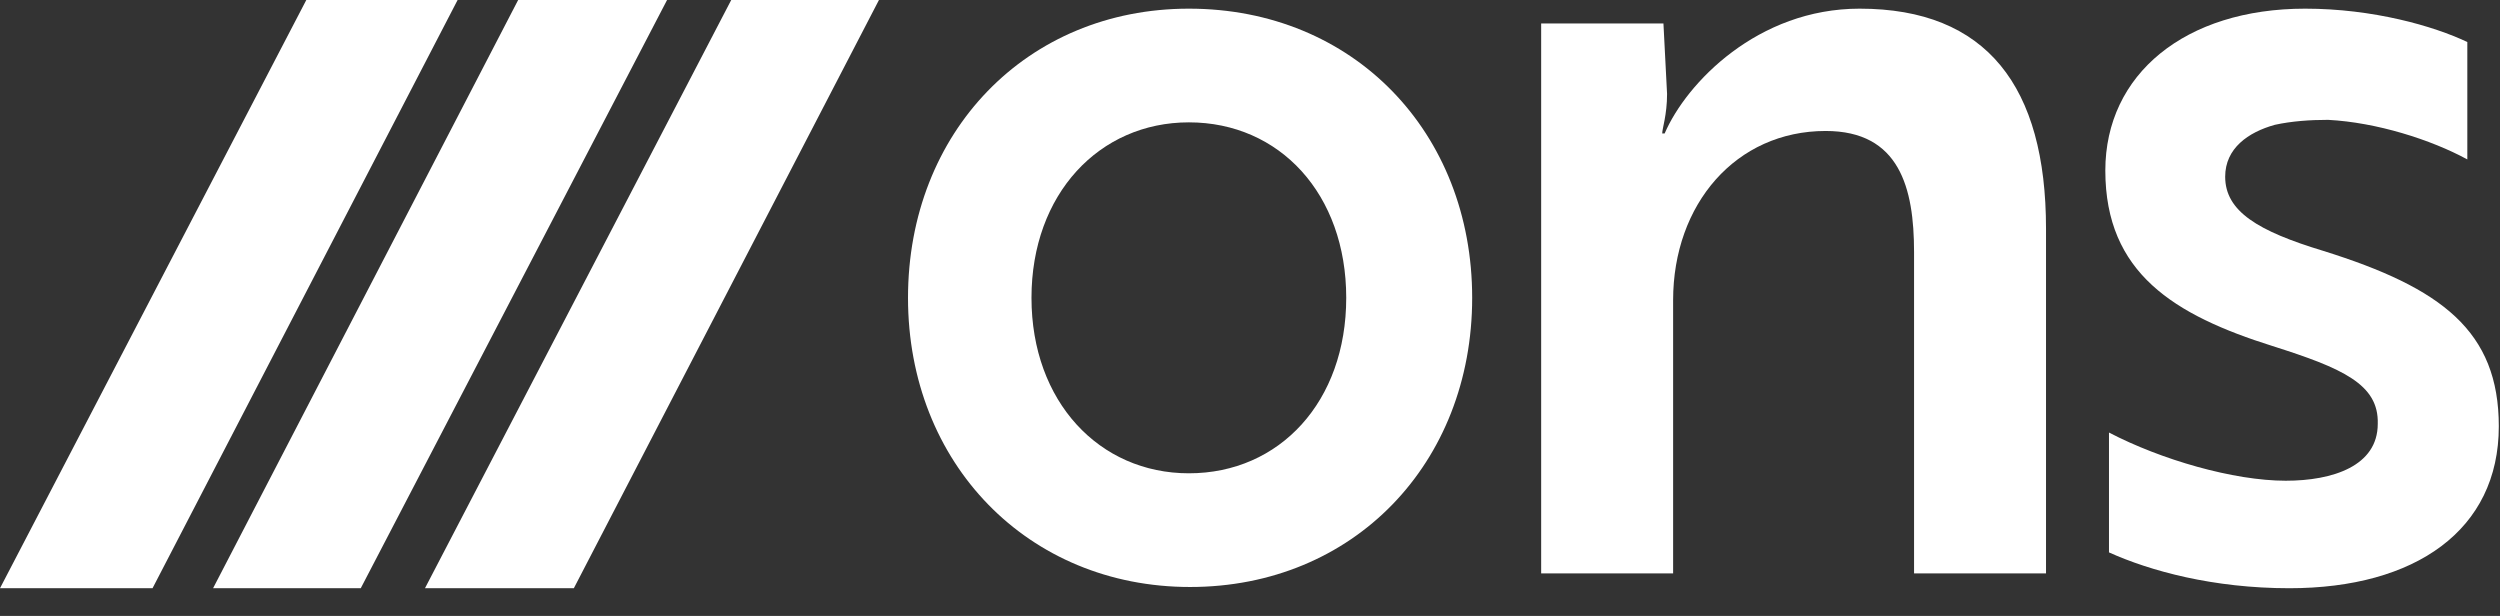 <svg width="69" height="17" viewBox="0 0 69 17" fill="none" xmlns="http://www.w3.org/2000/svg">
<rect x="0" y="0" width="69" height="17" fill="#333333" stroke="none"/>
<g clip-path="url(#clip0_801_7047)">
<path d="M40.632 8.22C40.632 12.79 37.357 16.201 32.846 16.201C28.369 16.201 25.061 12.79 25.061 8.22C25.061 3.65 28.335 0.239 32.813 0.239C37.357 0.239 40.632 3.65 40.632 8.22ZM37.156 8.22C37.156 5.355 35.319 3.377 32.813 3.377C30.34 3.377 28.469 5.355 28.469 8.22C28.469 11.085 30.34 13.063 32.813 13.063C35.319 13.063 37.156 11.085 37.156 8.22Z" fill="white"/>
<path d="M45.911 0.648L46.011 2.592C46.011 3.172 45.877 3.547 45.877 3.684H45.944C46.546 2.285 48.517 0.239 51.324 0.239C54.833 0.239 56.47 2.388 56.47 6.31V15.826H52.828V6.958C52.828 5.184 52.427 3.615 50.388 3.615C47.916 3.615 46.178 5.628 46.178 8.288V15.826H42.536V0.648H45.911Z" fill="white"/>
<path d="M62.719 9.55C60.012 8.697 58.107 7.538 58.107 4.707C58.107 2.046 60.313 0.239 63.621 0.239C65.492 0.239 67.163 0.716 68.098 1.16V4.4C67.096 3.854 65.592 3.377 64.256 3.308C63.754 3.308 63.253 3.343 62.785 3.445C62.05 3.65 61.415 4.093 61.415 4.877C61.415 5.832 62.318 6.378 64.122 6.924C67.397 7.947 68.967 9.141 68.967 11.767C68.967 14.632 66.661 16.235 63.186 16.235C61.081 16.235 59.344 15.758 58.208 15.246V11.938C59.645 12.688 61.649 13.268 63.086 13.268C64.389 13.268 65.626 12.859 65.626 11.699C65.659 10.607 64.657 10.164 62.719 9.55Z" fill="white"/>
<path d="M14.301 0L5.881 16.235H9.957L18.411 0H14.301Z" fill="white"/>
<path d="M8.454 0L0 16.235H4.21L12.63 0H8.454Z" fill="white"/>
<path d="M20.182 0L11.729 16.235H15.838L24.259 0H20.182Z" fill="white"/>
</g>
<defs>
<clipPath id="clip0_801_7047">
<rect width="69" height="16.235" fill="white"/>
</clipPath>
</defs>
</svg>
